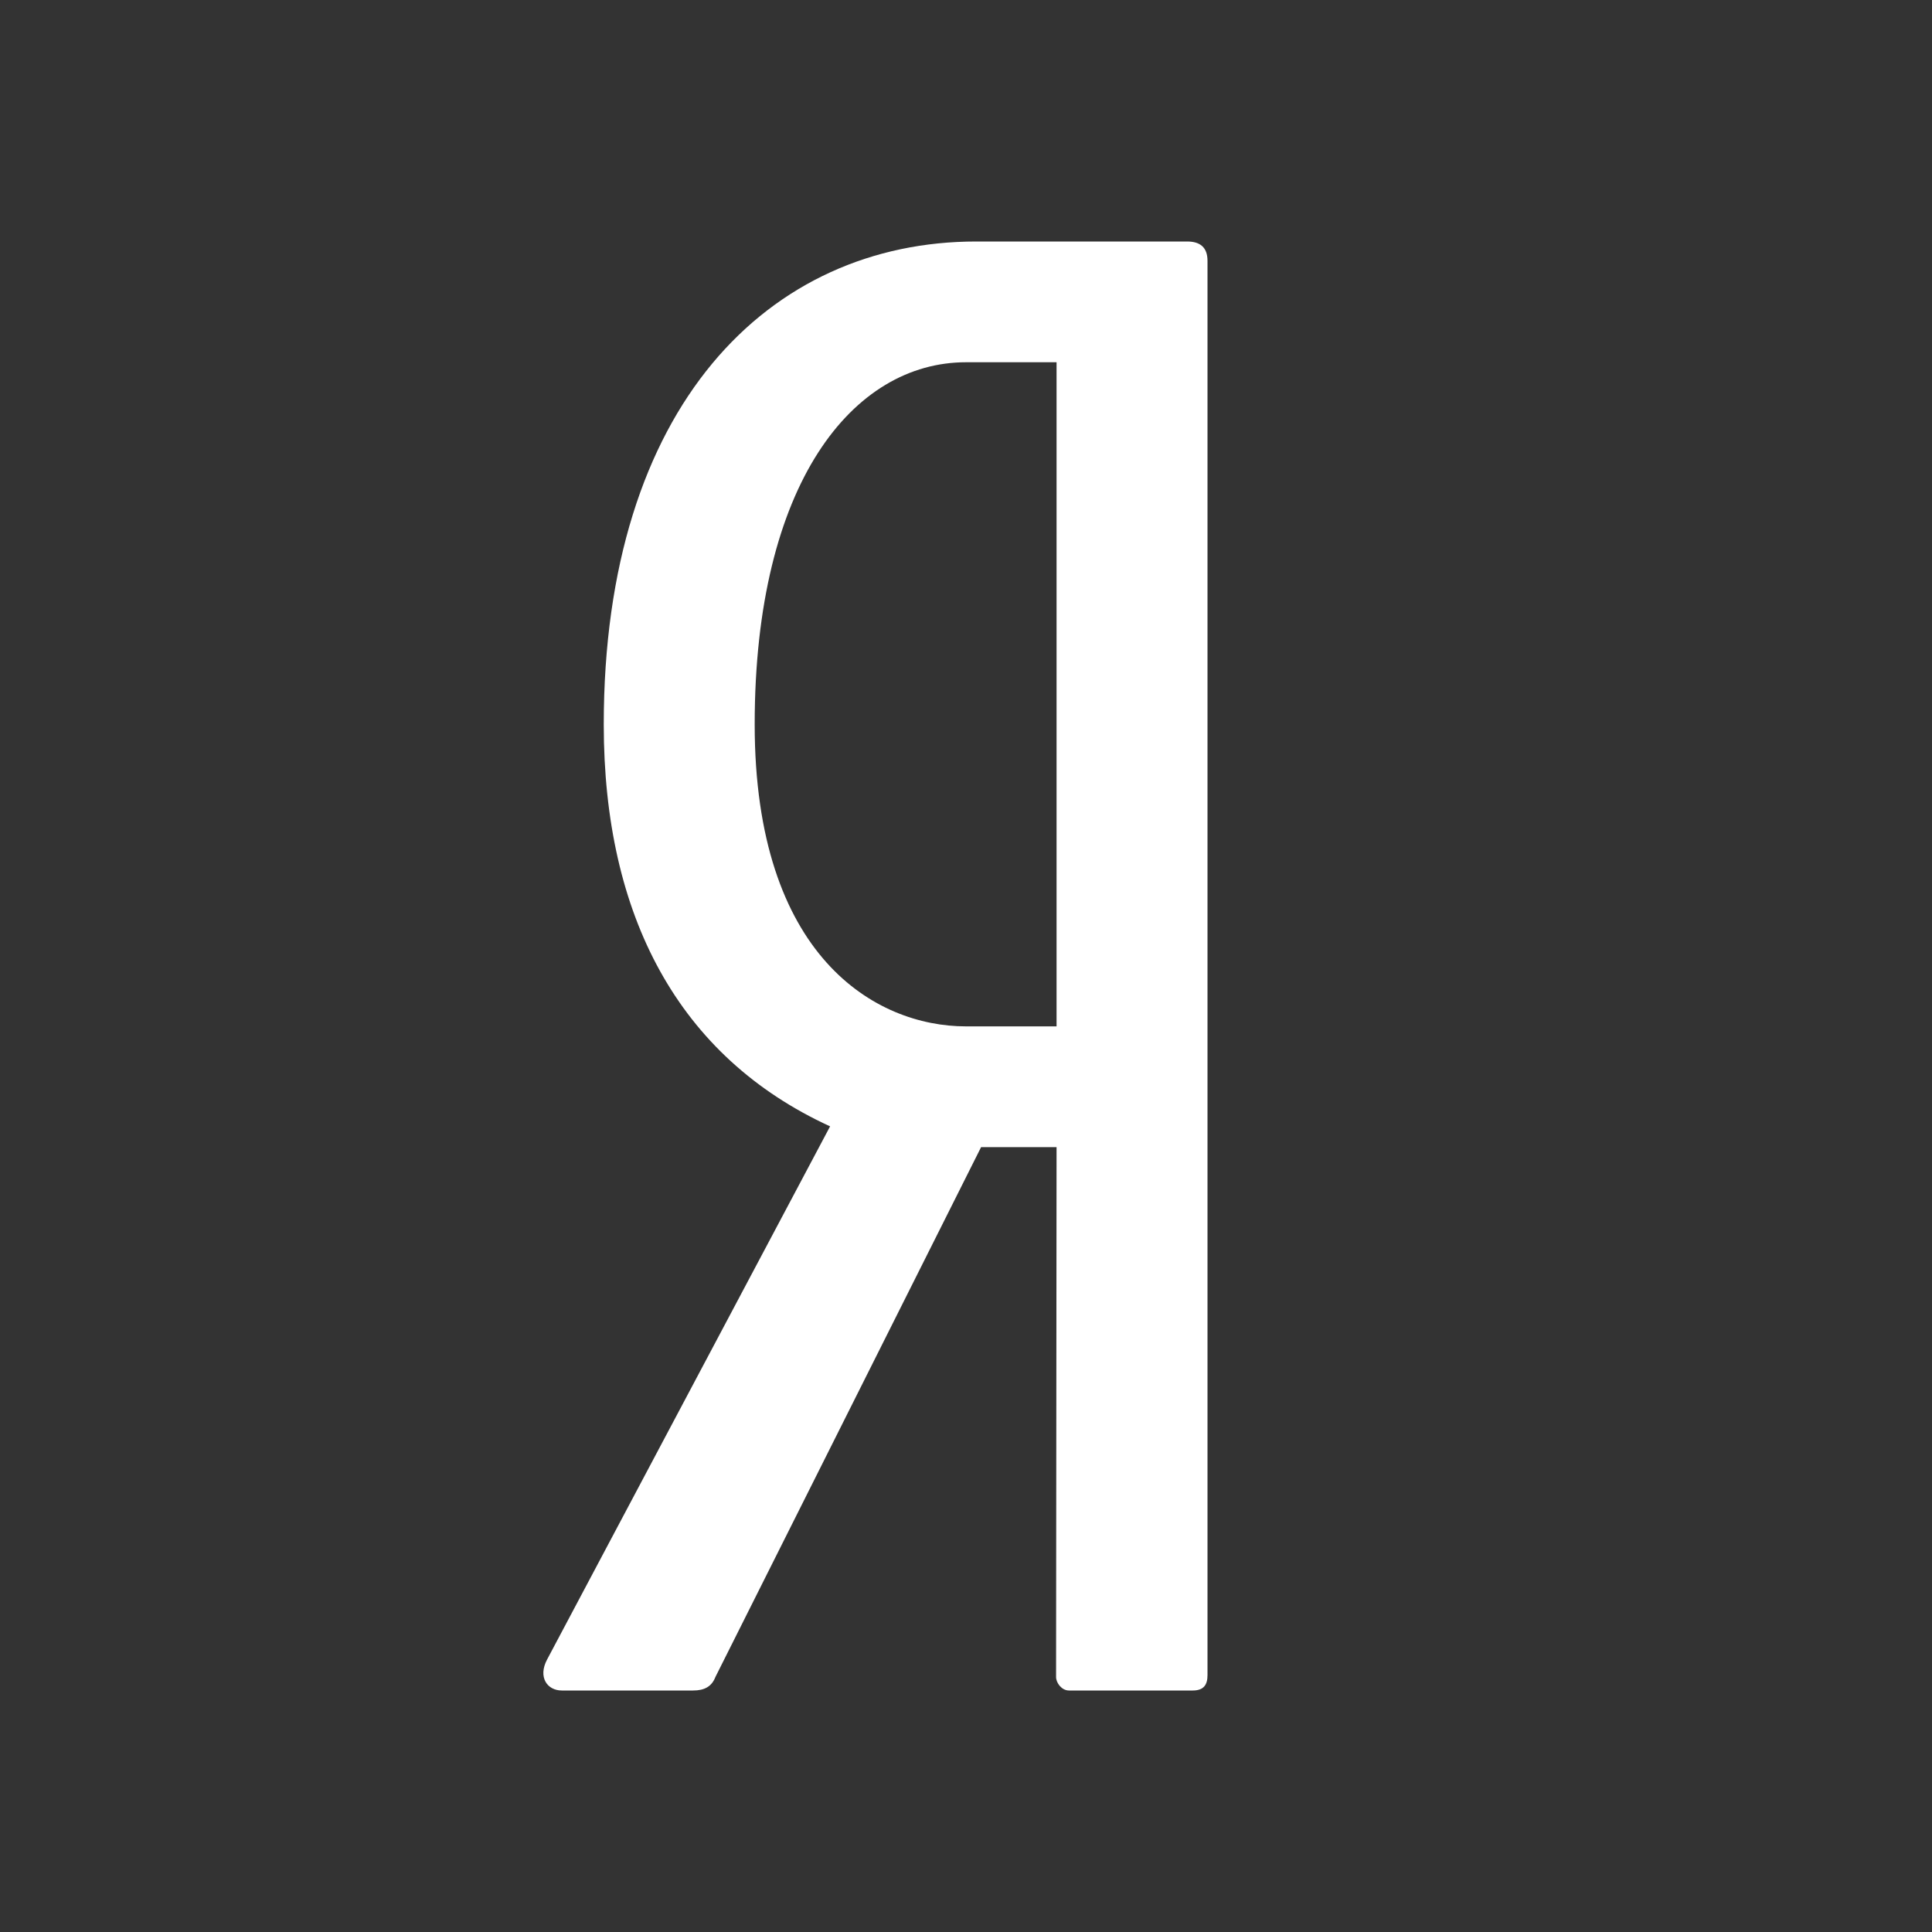 <?xml version="1.0" encoding="UTF-8"?> <svg xmlns="http://www.w3.org/2000/svg" xmlns:xlink="http://www.w3.org/1999/xlink" viewBox="0,0,256,256" width="64px" height="64px" fill-rule="nonzero"><rect x="0" y="0" width="256" height="256" fill="#333333" stroke="none"/><g fill="#ffffff" fill-rule="nonzero" stroke="none" stroke-width="1" stroke-linecap="butt" stroke-linejoin="miter" stroke-miterlimit="10" stroke-dasharray="" stroke-dashoffset="0" font-family="none" font-weight="none" font-size="none" text-anchor="none" style="mix-blend-mode: normal"><g transform="scale(8,8)"><path d="M19.663,4h-3.493c-3.432,0 -6.17,2.72 -6.17,8c0,3.168 1.237,5.504 3.749,6.656l-4.688,8.832c-0.153,0.289 0,0.512 0.245,0.512h2.175c0.184,0 0.307,-0.064 0.368,-0.223l4.401,-8.777h1.25l-0.008,8.777c0,0.096 0.092,0.223 0.214,0.223h2.049c0.184,0 0.245,-0.096 0.245,-0.255v-23.425c0,-0.224 -0.123,-0.32 -0.337,-0.32zM17.5,17h-1.5c-1.5,0 -3.5,-1.16 -3.5,-5c0,-4.001 1.631,-6 3.5,-6h1.5z"></path></g></g></svg> 